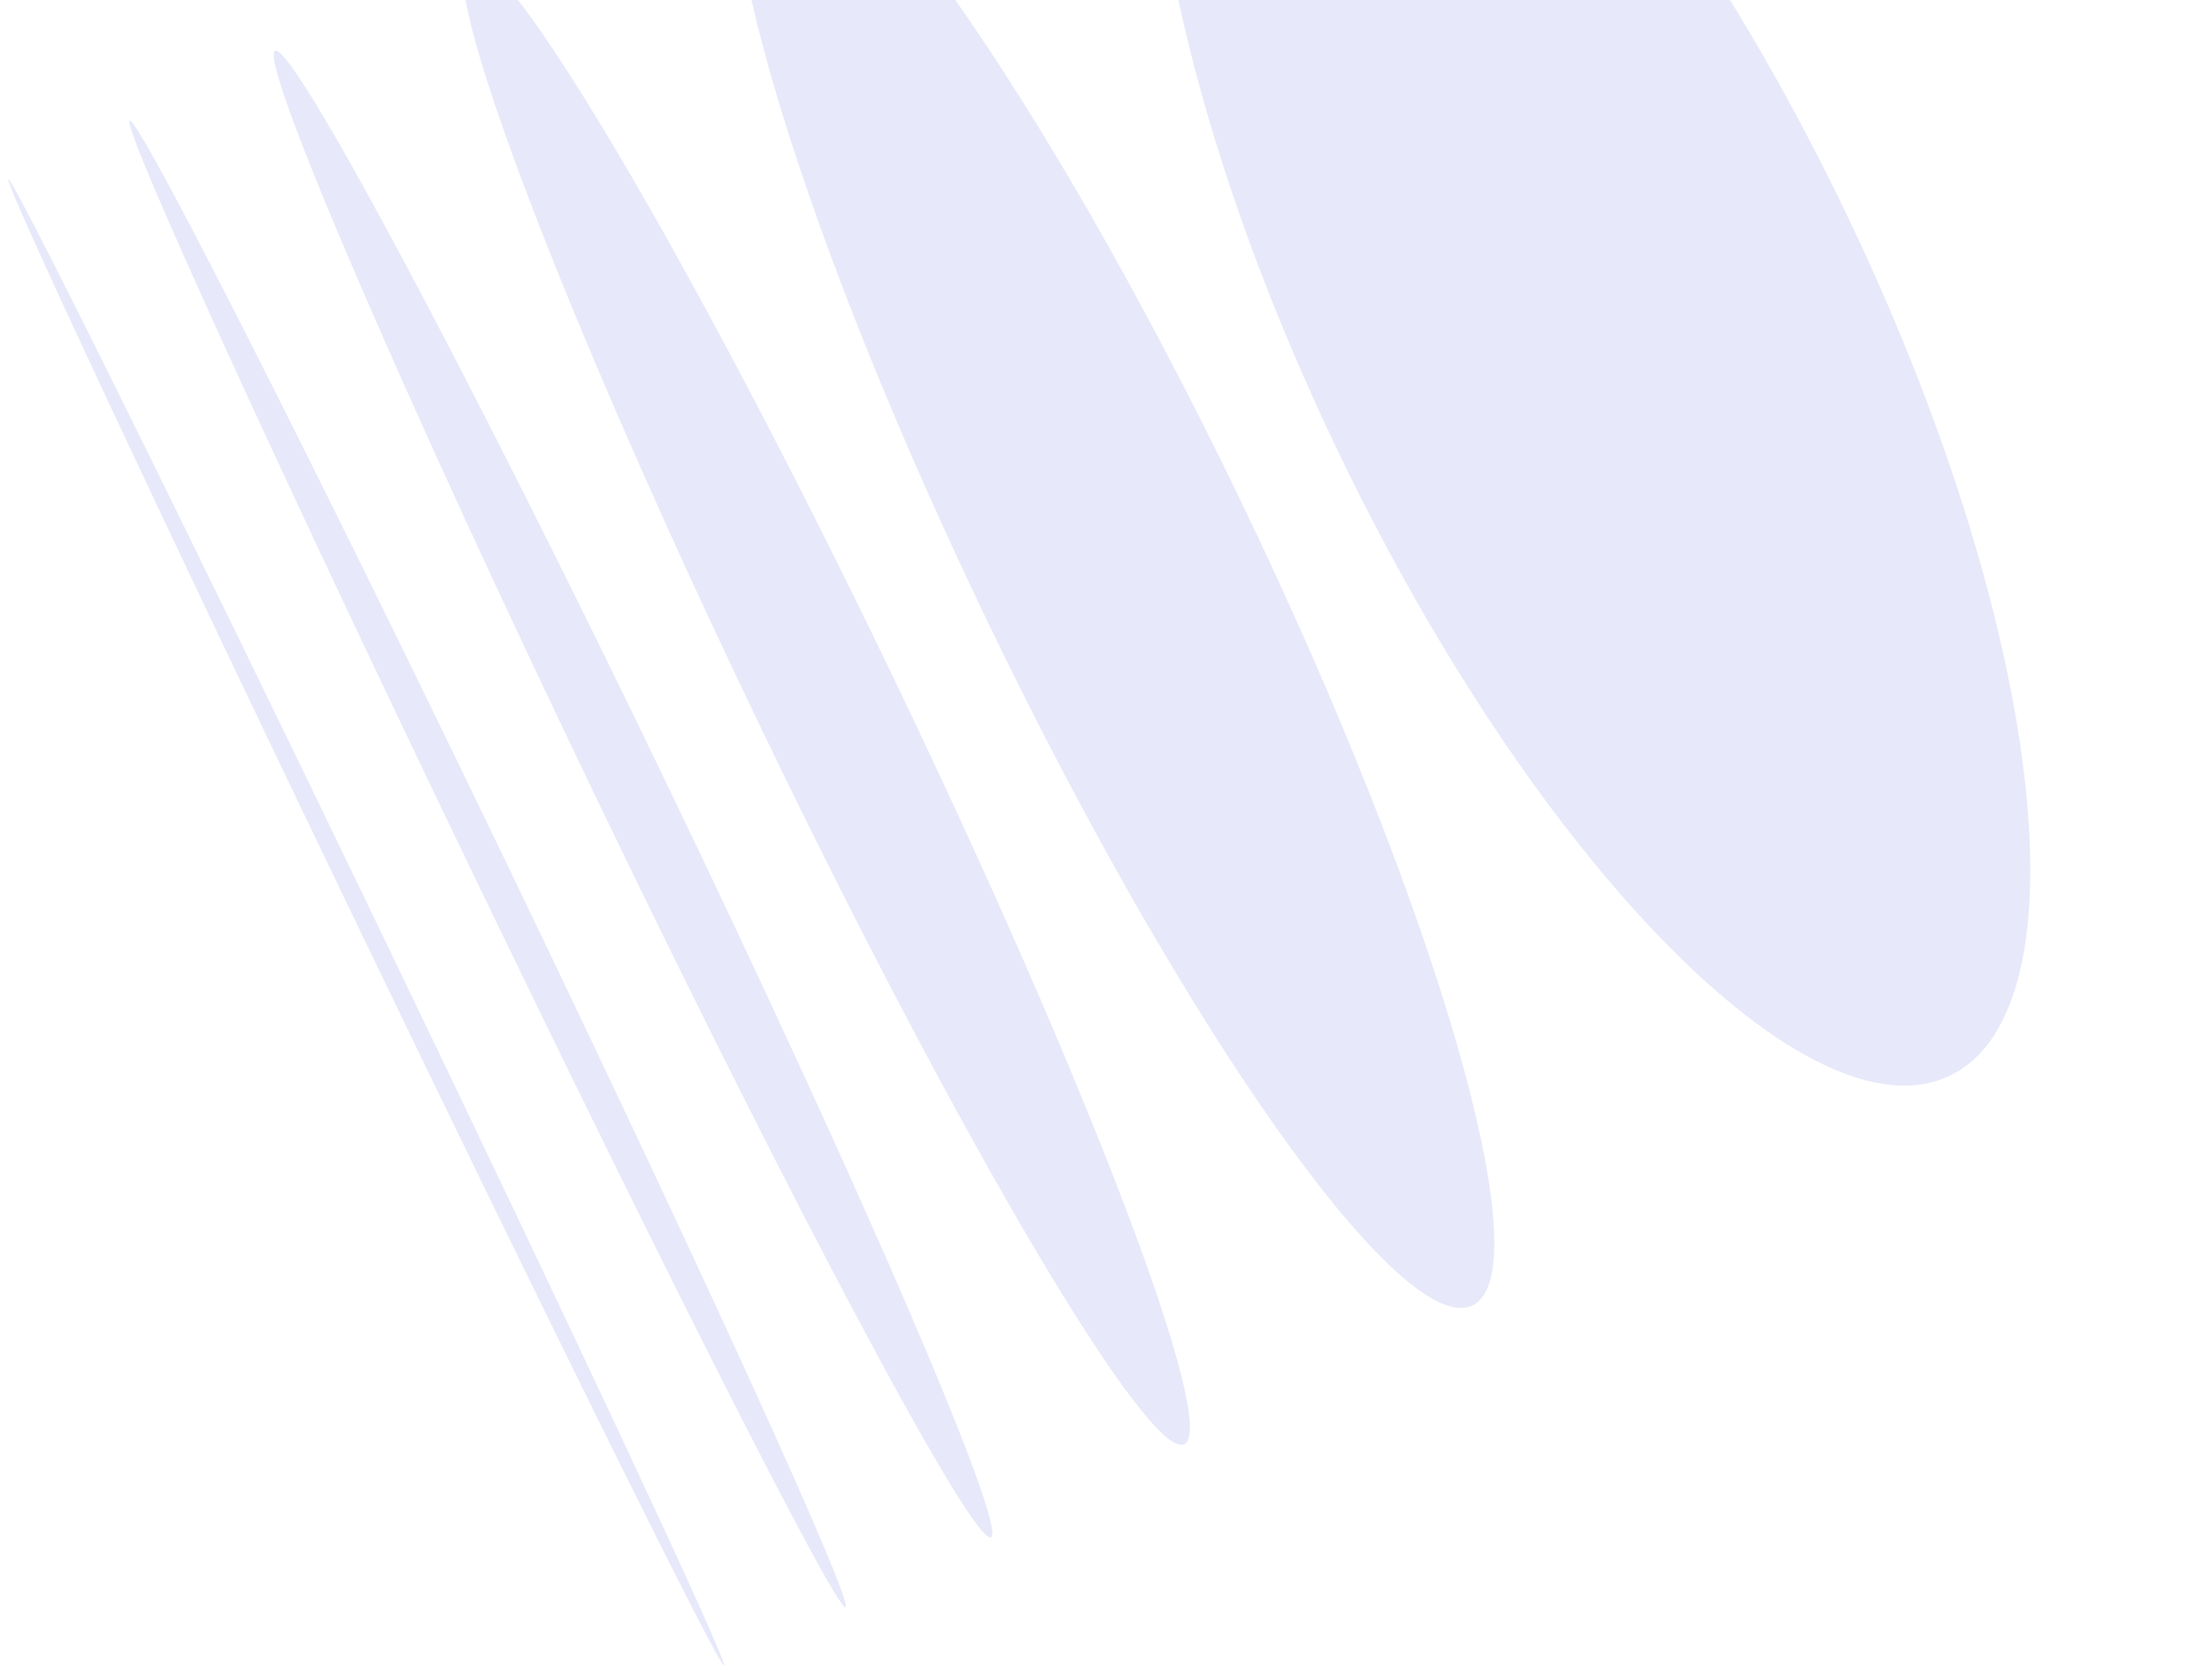 <?xml version="1.0" encoding="UTF-8"?> <svg xmlns="http://www.w3.org/2000/svg" width="191" height="145" viewBox="0 0 191 145" fill="none"><path d="M159.296 18.194C142.226 -17.259 118.616 -41.295 106.562 -35.491C94.507 -29.687 98.574 3.759 115.644 39.212C132.714 74.665 156.324 98.701 168.378 92.897C180.432 87.093 176.366 53.648 159.296 18.194Z" fill="#E7E9FA"></path><path d="M107.156 43.299C90.086 7.845 71.362 -18.543 65.335 -15.641C59.308 -12.739 68.26 18.354 85.33 53.808C102.4 89.261 121.124 115.649 127.151 112.747C133.179 109.845 124.226 78.752 107.156 43.299Z" fill="#E7E9FA"></path><path d="M76.842 57.894C59.772 22.441 43.475 -5.116 40.442 -3.656C37.408 -2.195 48.788 27.73 65.858 63.183C82.928 98.636 99.225 126.193 102.258 124.733C105.292 123.272 93.912 93.348 76.842 57.894Z" fill="#E7E9FA"></path><path d="M57.37 67.27C40.3 31.816 25.248 3.66 23.751 4.381C22.254 5.101 34.879 34.426 51.949 69.88C69.019 105.333 84.071 133.49 85.568 132.769C87.065 132.048 74.44 102.723 57.37 67.27Z" fill="#E7E9FA"></path><path d="M43.461 73.967C26.391 38.513 11.946 10.065 11.197 10.425C10.449 10.785 23.68 39.818 40.75 75.272C57.821 110.725 72.266 139.174 73.014 138.813C73.763 138.453 60.531 109.42 43.461 73.967Z" fill="#E7E9FA"></path><path d="M32.334 79.324C15.264 43.87 1.106 15.284 0.712 15.473C0.319 15.663 13.837 44.557 30.908 80.011C47.978 115.464 62.135 144.051 62.529 143.862C62.923 143.672 49.404 114.777 32.334 79.324Z" fill="#E7E9FA"></path></svg> 